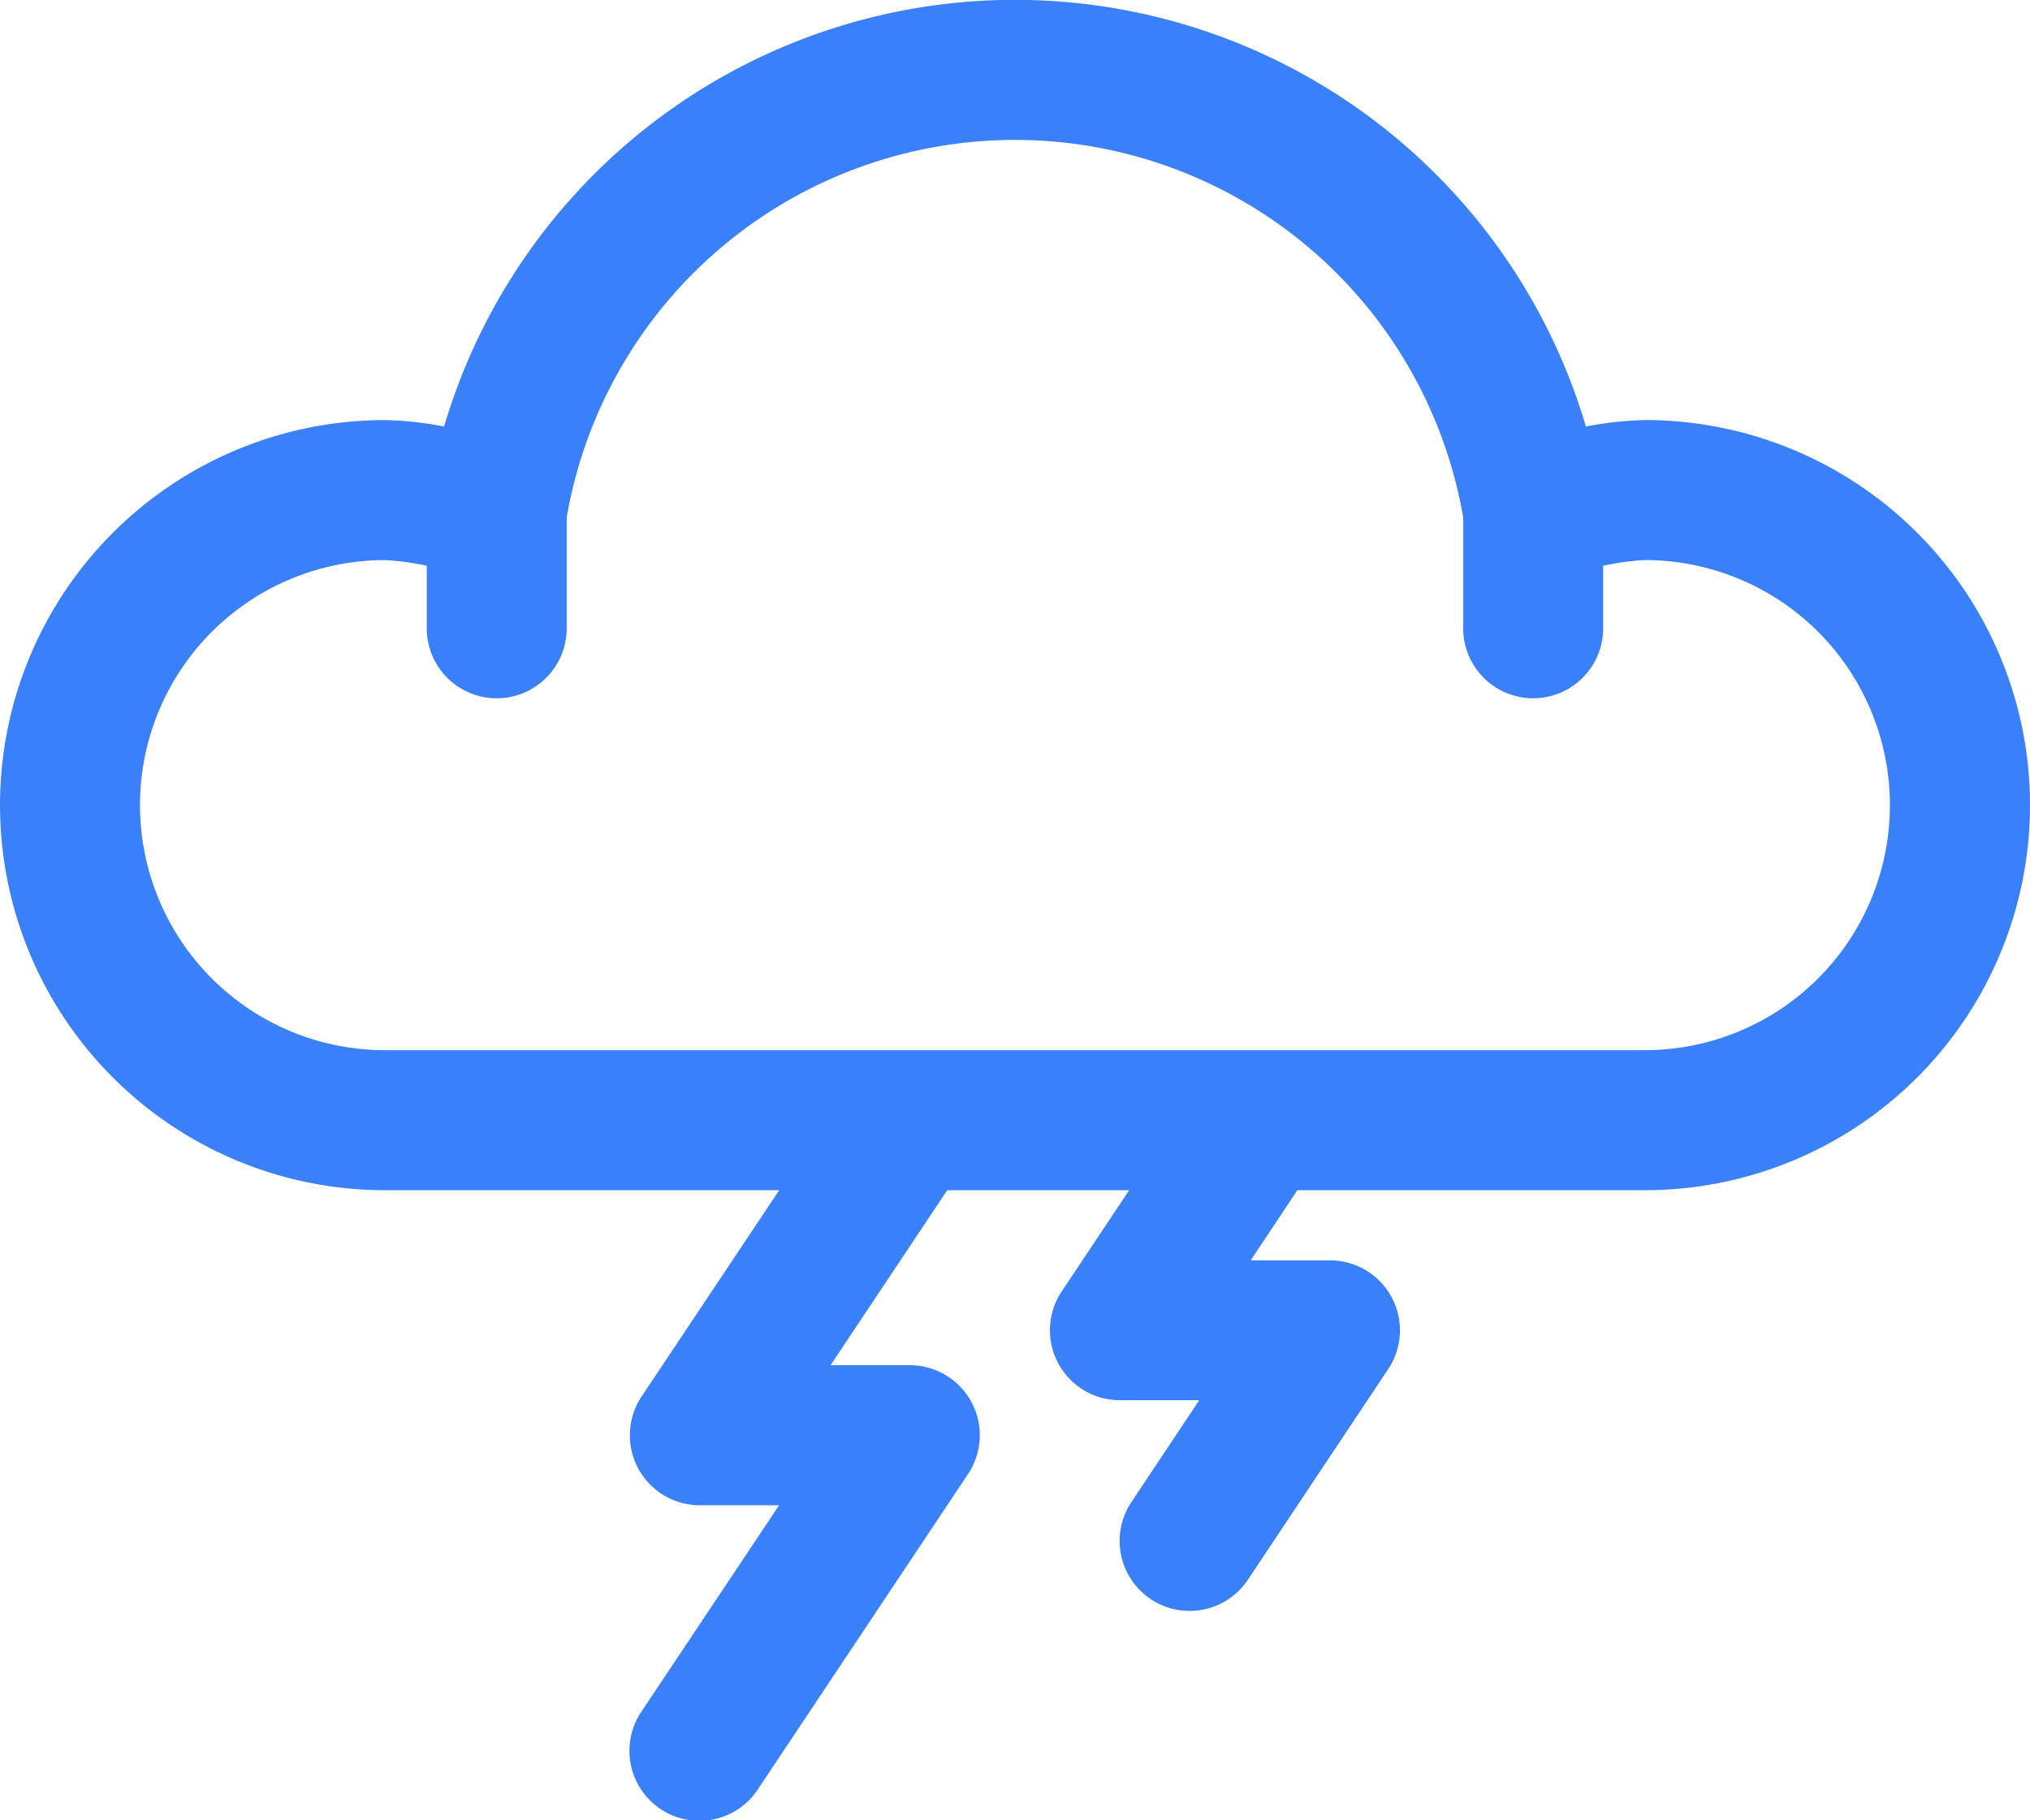 <svg id="Dibujo" xmlns="http://www.w3.org/2000/svg" width="85.592" height="76.737" viewBox="0 0 85.592 76.737">
  <path id="Path_291" data-name="Path 291" d="M88.359,45.709a14.661,14.661,0,0,0-2.492.272,25.1,25.1,0,0,0-48.142,0,14.644,14.644,0,0,0-2.491-.272,16.233,16.233,0,1,0,0,32.466H51.854l-5.8,8.693a2.95,2.95,0,0,0,2.456,4.588h3.34l-5.8,8.693a2.951,2.951,0,1,0,4.911,3.273l8.854-13.281a2.95,2.95,0,0,0-2.456-4.588h-3.34l4.919-7.379H66.61l-2.844,4.266a2.95,2.95,0,0,0,2.457,4.588h3.34L66.719,91.3a2.951,2.951,0,1,0,4.911,3.273l5.9-8.854a2.95,2.95,0,0,0-2.456-4.588h-3.34L73.7,78.174H88.359a16.233,16.233,0,1,0,0-32.466Zm0,26.563H35.233a10.33,10.33,0,1,1,0-20.66,10.463,10.463,0,0,1,1.761.239v2.712a2.951,2.951,0,0,0,5.9,0v-4.75a19.18,19.18,0,0,1,37.8,0v4.749a2.951,2.951,0,0,0,5.9,0V51.852a10.55,10.55,0,0,1,1.761-.241,10.33,10.33,0,1,1,0,20.66Z" transform="translate(-19 -28)" fill="#3a80f8"/>
</svg>
